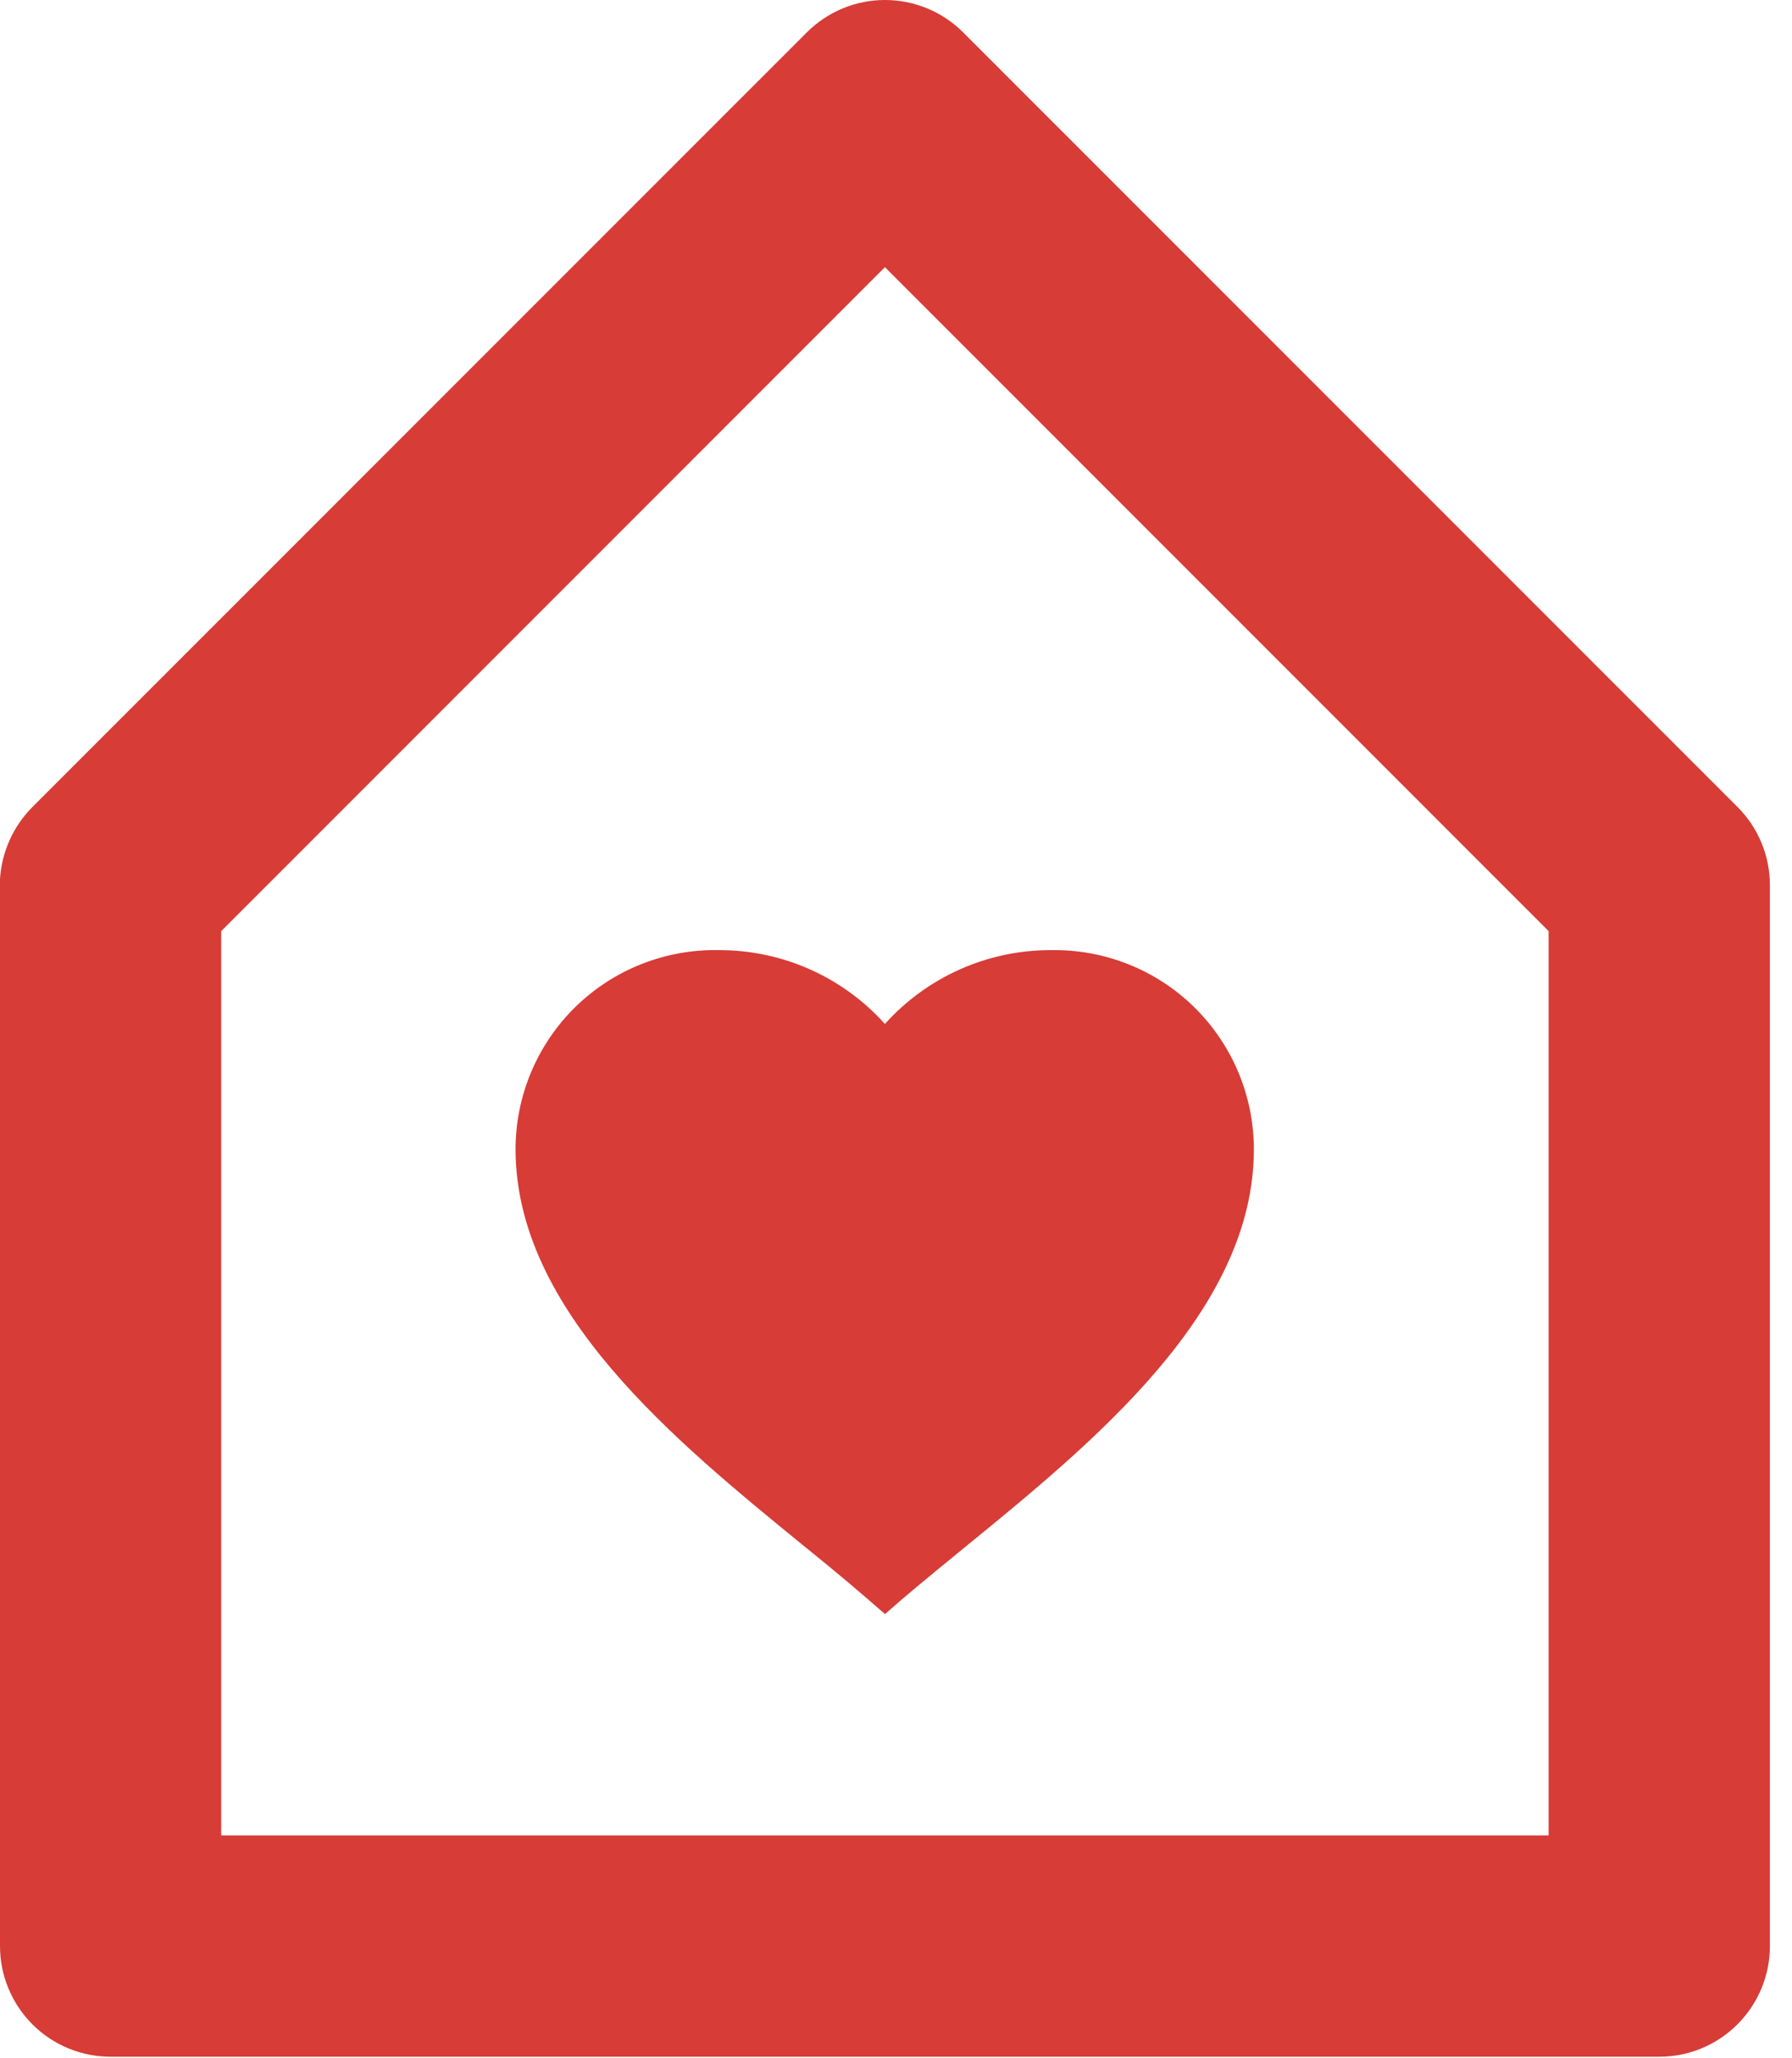 <svg width="27" height="31" viewBox="0 0 27 31" fill="none" xmlns="http://www.w3.org/2000/svg">
<path d="M25 30.977H1.667C1.225 30.977 0.801 30.802 0.488 30.489C0.176 30.176 0 29.753 0 29.311V13.239C0.026 12.83 0.199 12.445 0.488 12.155L12.155 0.489C12.31 0.334 12.494 0.211 12.696 0.127C12.898 0.043 13.115 0 13.334 0C13.553 0 13.77 0.043 13.972 0.127C14.175 0.211 14.358 0.334 14.513 0.489L26.18 12.155C26.335 12.31 26.458 12.494 26.541 12.696C26.625 12.898 26.667 13.115 26.667 13.334V29.311C26.667 29.753 26.491 30.176 26.178 30.489C25.866 30.802 25.442 30.977 25 30.977ZM13.333 4.024L3.333 14.024V27.644H23.333V14.024L13.333 4.024ZM13.333 24.309C12.955 23.978 12.571 23.654 12.18 23.339L12.102 23.276C10.173 21.702 7.768 19.744 7.768 17.309C7.768 16.91 7.848 16.514 8.003 16.146C8.158 15.778 8.385 15.444 8.67 15.165C8.956 14.886 9.294 14.666 9.666 14.52C10.037 14.373 10.434 14.302 10.833 14.31C11.305 14.309 11.771 14.408 12.202 14.599C12.633 14.791 13.018 15.071 13.333 15.422C13.648 15.071 14.034 14.791 14.465 14.599C14.895 14.408 15.362 14.309 15.833 14.31C16.232 14.303 16.629 14.375 16.999 14.522C17.37 14.669 17.708 14.889 17.992 15.168C18.277 15.448 18.503 15.781 18.658 16.149C18.812 16.517 18.892 16.912 18.892 17.311C18.892 19.754 16.472 21.726 14.528 23.311L14.433 23.389C14.038 23.712 13.665 24.017 13.332 24.312L13.333 24.309Z" fill="#D73C37"/>
</svg>
